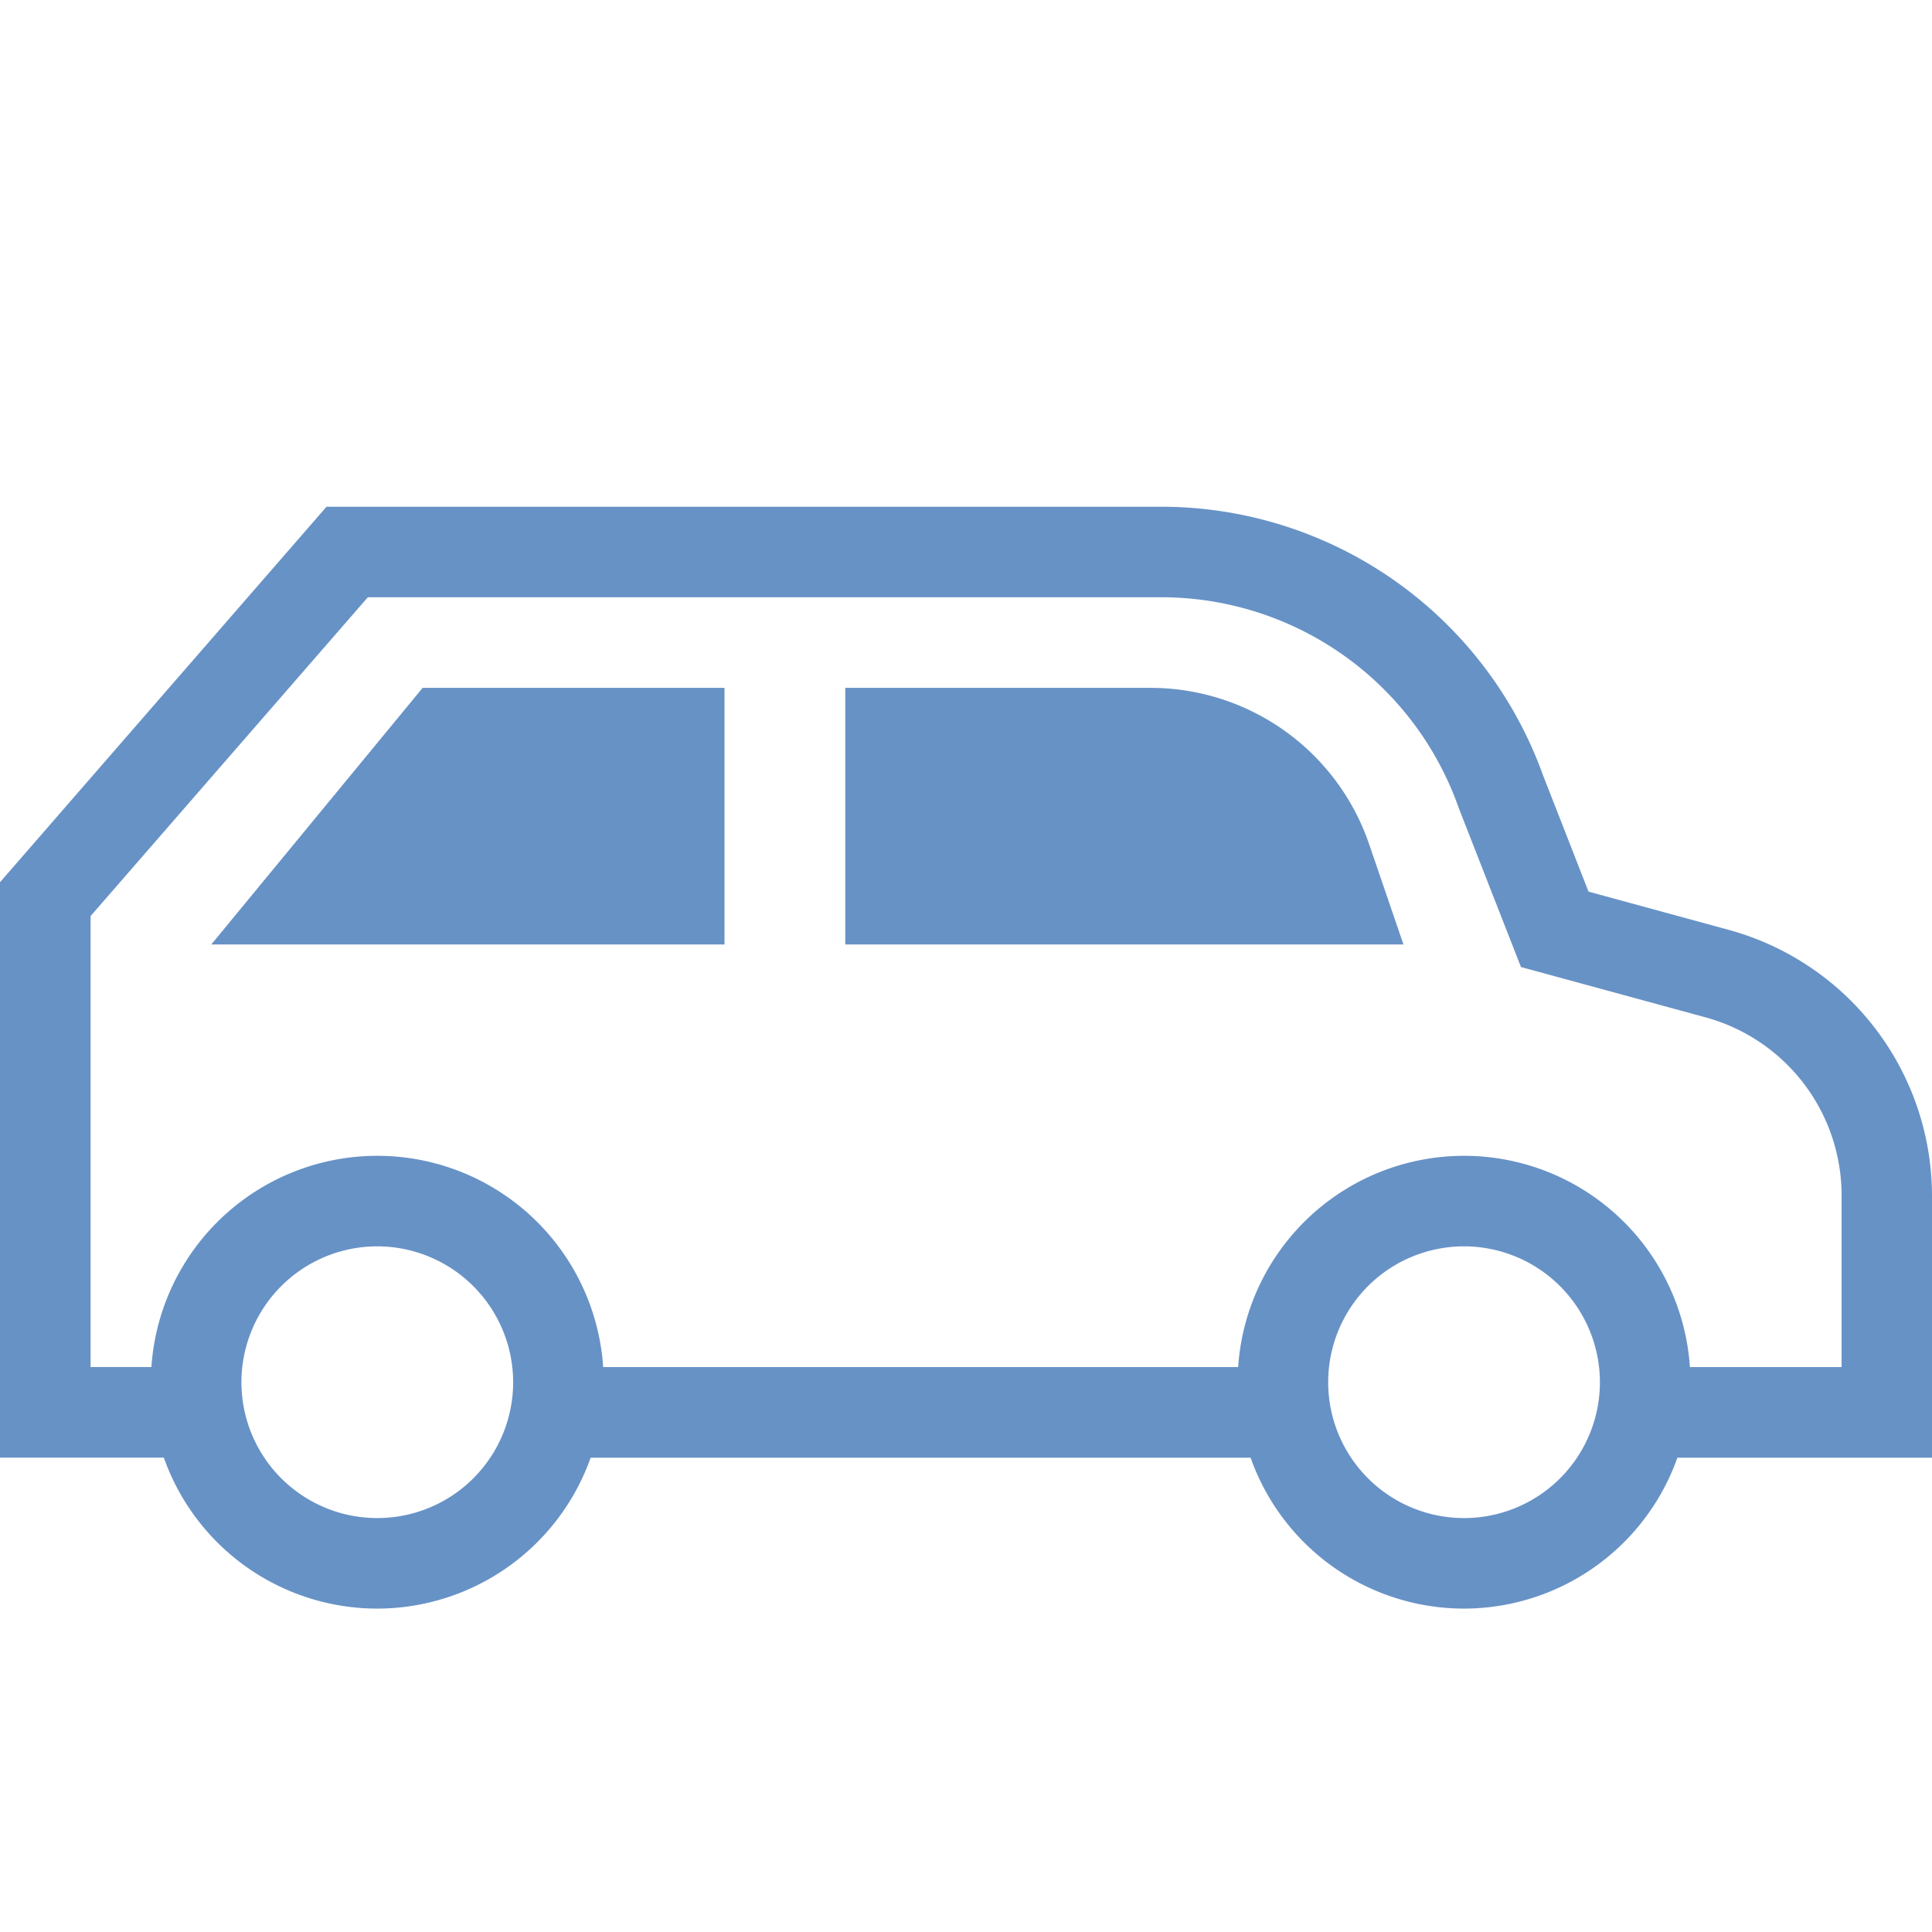 <svg id="dgx_icon11" xmlns="http://www.w3.org/2000/svg" width="28" height="28" viewBox="0 0 28 28">
  <rect id="長方形_421" data-name="長方形 421" width="28" height="28" fill="none"/>
  <g id="グループ_158" data-name="グループ 158" transform="translate(0 7.344)">
    <path id="パス_100" data-name="パス 100" d="M528.281,158.563a3.281,3.281,0,1,1,3.281-3.281A3.285,3.285,0,0,1,528.281,158.563Zm0-5.25a1.969,1.969,0,1,0,1.969,1.969A1.971,1.971,0,0,0,528.281,153.313Z" transform="translate(-507.063 -142.594)" fill="#6792c6"/>
    <path id="パス_101" data-name="パス 101" d="M492.281,158.563a3.281,3.281,0,1,1,3.281-3.281A3.285,3.285,0,0,1,492.281,158.563Zm0-5.25a1.969,1.969,0,1,0,1.969,1.969A1.971,1.971,0,0,0,492.281,153.313Z" transform="translate(-486.813 -142.594)" fill="#6792c6"/>
    <path id="パス_102" data-name="パス 102" d="M512,136.5h4.424a3.349,3.349,0,0,1,3.166,2.258l.5,1.461H512Z" transform="translate(-499.75 -133.875)" fill="#6792c6" fill-rule="evenodd"/>
    <path id="パス_103" data-name="パス 103" d="M494.063,136.5h4.375v3.719H491Z" transform="translate(-487.938 -133.875)" fill="#6792c6" fill-rule="evenodd"/>
    <g id="グループ_38" data-name="グループ 38">
      <path id="パス_104" data-name="パス 104" d="M512.7,159H502.179c.006.072.011.145.011.219a2.613,2.613,0,0,1-.241,1.094h10.982a2.612,2.612,0,0,1-.241-1.094C512.69,159.145,512.7,159.072,512.7,159Z" transform="translate(-494.096 -146.531)" fill="#6792c6"/>
      <path id="パス_105" data-name="パス 105" d="M509.063,136.635l-2.041-.557-.659-1.685A5.881,5.881,0,0,0,500.8,130.5H488.732L484,135.942v8.339h3.085a2.613,2.613,0,0,1-.241-1.094c0-.074.005-.147.011-.219h-1.542v-6.536l4.018-4.62H500.8a4.57,4.57,0,0,1,4.343,3.059l.9,2.3,2.678.73a2.678,2.678,0,0,1,1.969,2.579v2.489h-2.855c.006.072.011.145.011.219a2.613,2.613,0,0,1-.241,1.094H512v-3.8A4,4,0,0,0,509.063,136.635Z" transform="translate(-484 -130.5)" fill="#6792c6"/>
    </g>
  </g>
</svg>
